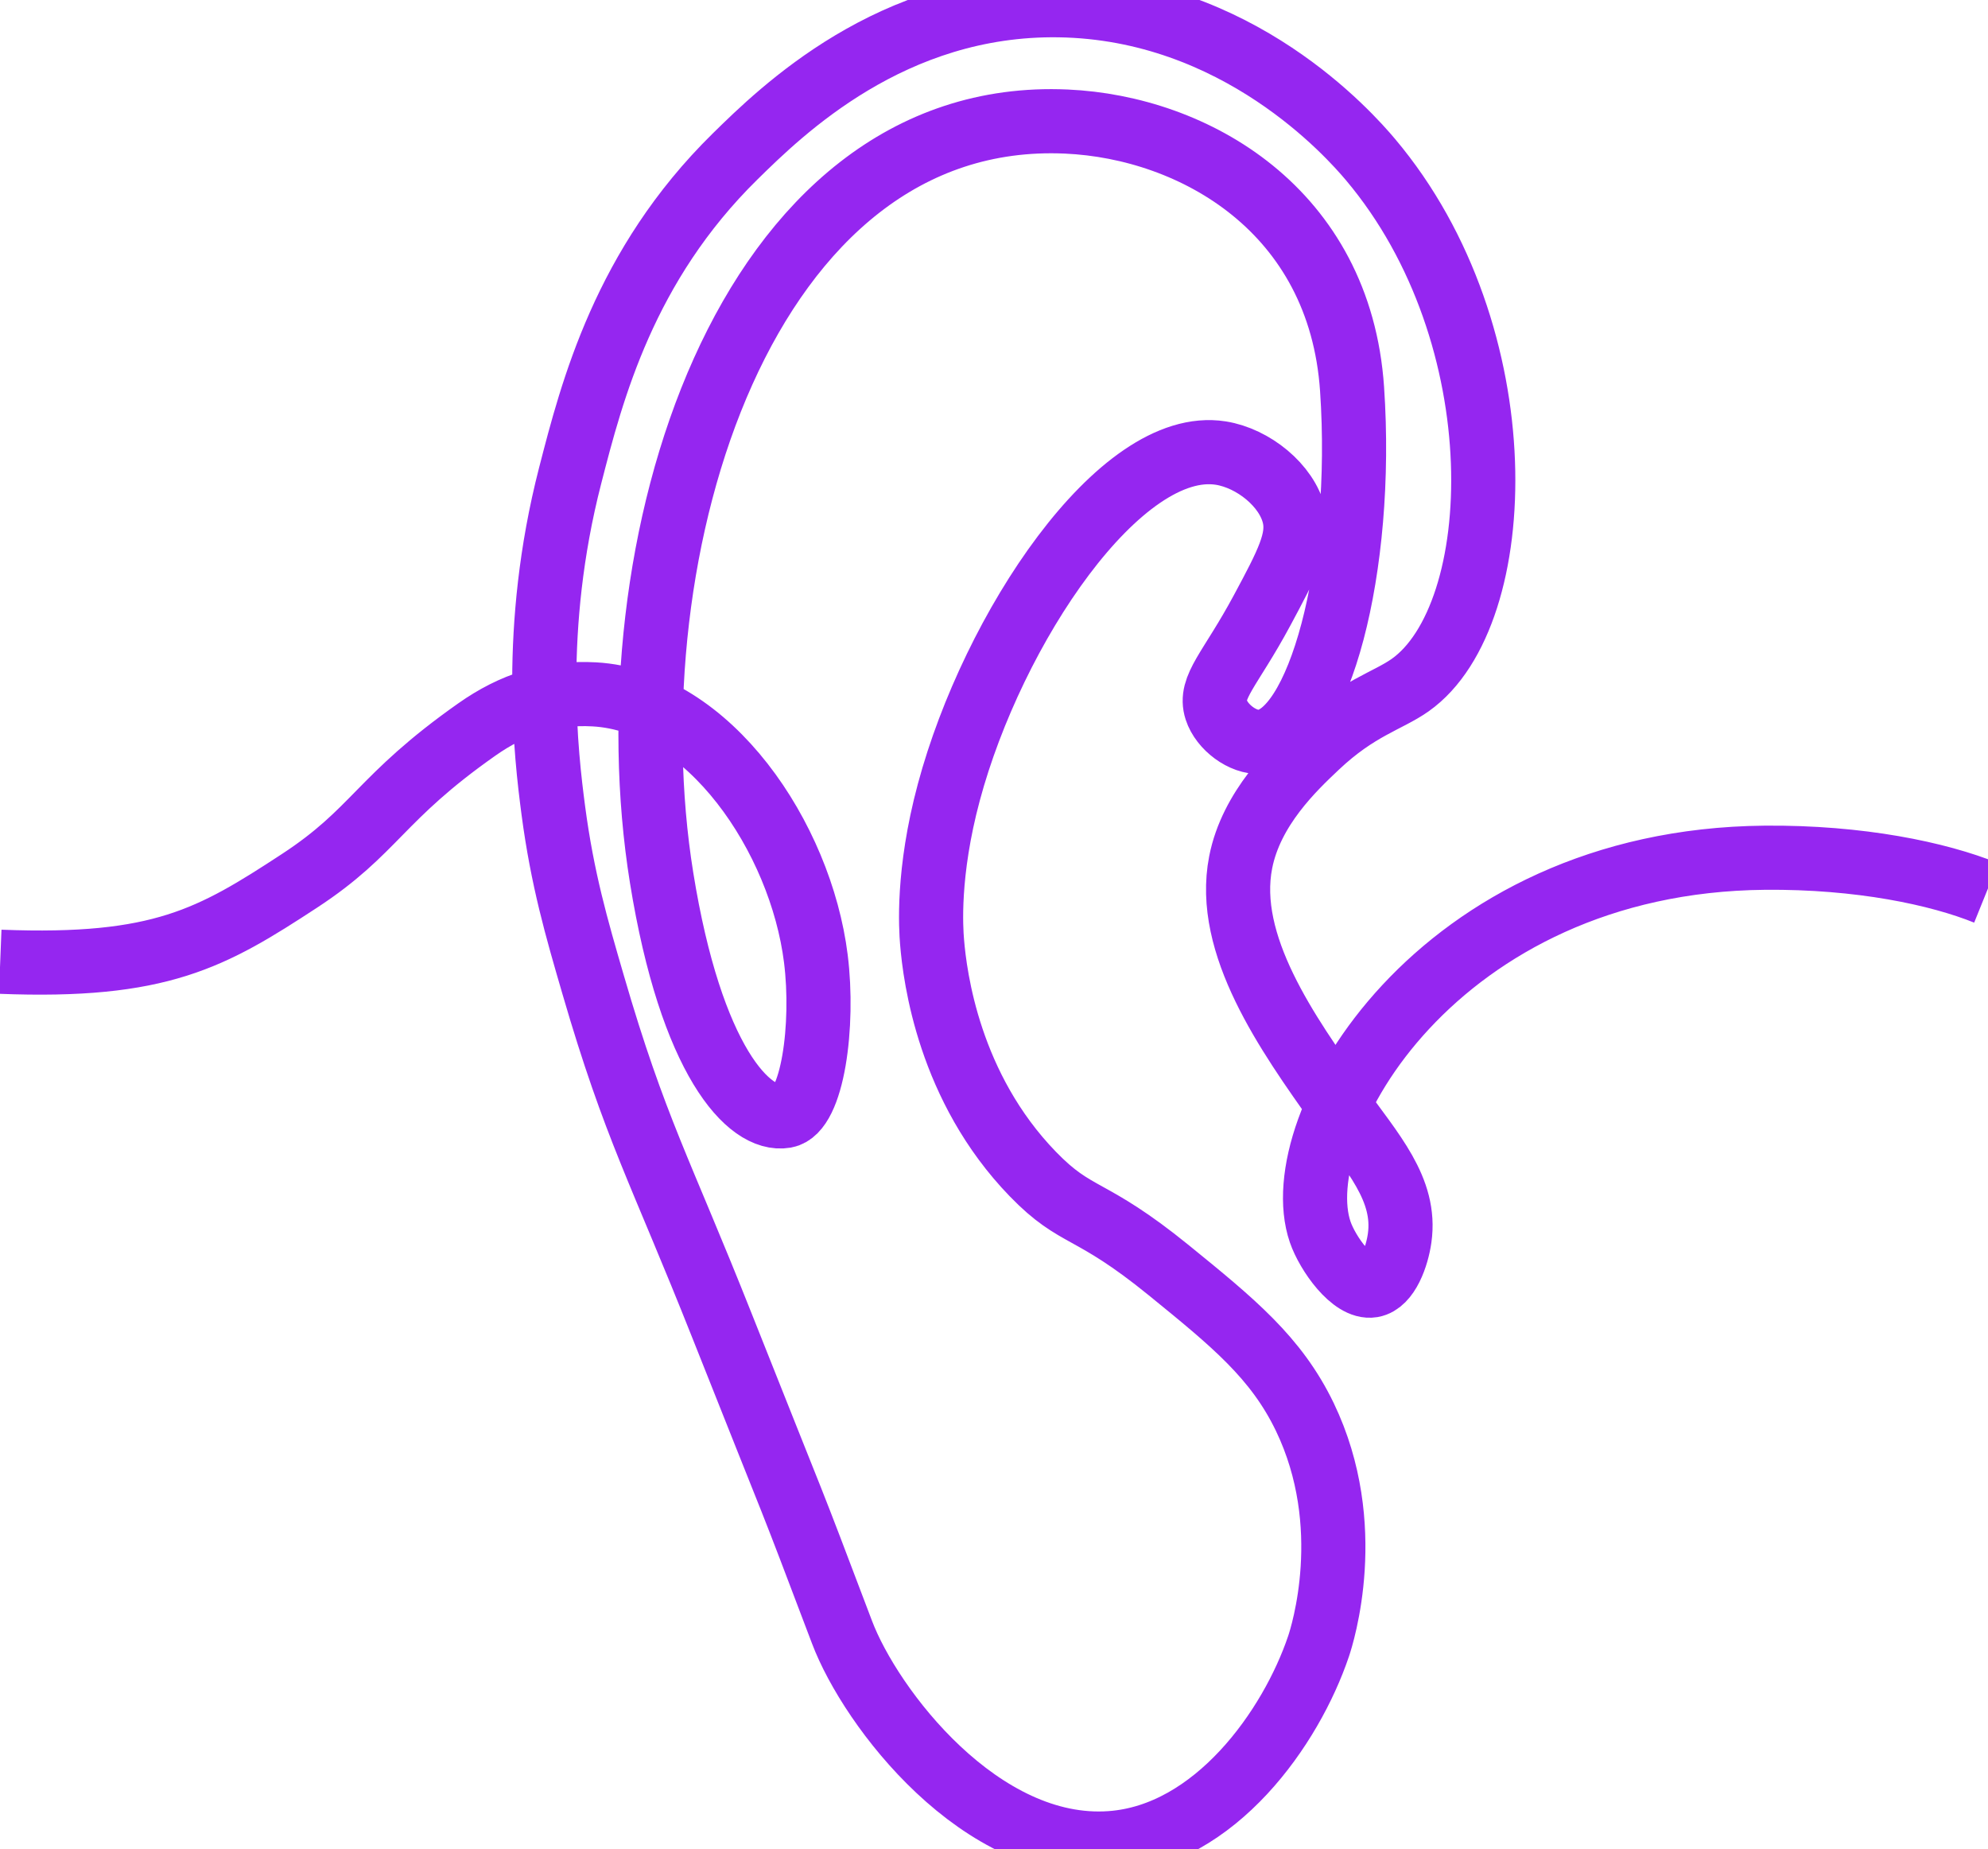 <svg xmlns="http://www.w3.org/2000/svg" id="Layer_2" data-name="Layer 2" viewBox="0 0 185.97 172.95"><defs><style>      .cls-1 {        fill: none;        stroke: #9526f0;       stroke-miterlimit: 10; stroke-width:6px;     }    </style></defs><g id="_2_-_Illustration_3" data-name="2 - Illustration 3"><path class="cls-1" d="M.02,89.96c14.98.59,19.81-2.21,28-7.57,7.12-4.66,7.43-7.71,16.58-14.15,3.38-2.38,6.89-3.52,11-3.29,10.71.6,19.3,13.38,20.72,24.72.78,6.22-.3,14.28-2.86,14.72-3.4.58-8.82-5.22-11.57-22.29-4.93-30.62,7.65-72.09,37.87-70.73,11.95.54,25.58,8.29,26.72,25.01,1.15,16.87-3.17,32.65-8.57,33.01-1.65.11-3.61-1.37-4.14-3-.69-2.13,1.31-3.74,4.29-9.29,2.36-4.39,3.53-6.64,3-8.86-.67-2.84-3.83-5.38-6.86-5.86-9.42-1.48-21.34,16.43-25.44,31.72-2.04,7.59-1.67,12.78-1.57,14,.27,3.3,1.58,13.62,9.43,21.72,4.13,4.26,5.25,2.93,12.72,9,6,4.88,10.04,8.16,12.72,13.72,4.9,10.18,1.62,20.44,1.29,21.43-2.57,7.63-9.67,17.72-19.43,18.43-12.17.89-22.47-12.64-25.15-19.72-5.56-14.68-3.45-9.06-11.22-28.65-5.78-14.57-8.13-18.41-12.07-31.94-1.54-5.28-2.87-9.86-3.72-16.29-.67-5.12-2.11-16.99,1.57-31.29,2.05-7.97,5.07-19.69,15.43-29.87,4.35-4.27,14.65-14.38,30.29-14.15,16.73.25,27.22,12.14,29.15,14.43,13.87,16.44,12.95,42.63,3.72,49.16-2.12,1.5-4.91,2.13-8.72,5.72-2.17,2.05-6.15,5.8-7.14,10.86-1.51,7.7,4.38,16.01,9.15,22.72,3.13,4.41,6.37,7.85,5.72,12.43-.24,1.71-1.11,4.18-2.57,4.43-1.85.31-4.18-3.02-4.86-5-3.36-9.77,10.86-34.72,41.58-35.01,8.91-.08,16.24,1.48,20.72,3.29" fill="#9526f0"></path></g></svg>
